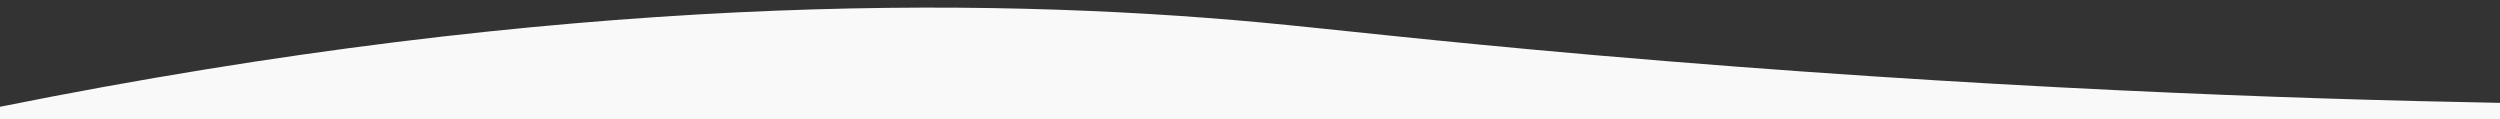 <?xml version="1.0" encoding="utf-8"?>
<!-- Generator: Adobe Illustrator 26.3.1, SVG Export Plug-In . SVG Version: 6.00 Build 0)  -->
<svg version="1.1" id="Capa_1" xmlns="http://www.w3.org/2000/svg" xmlns:xlink="http://www.w3.org/1999/xlink" x="0px" y="0px"
	 viewBox="0 0 1920 91.7" style="enable-background:new 0 0 1920 91.7;" xml:space="preserve">
<rect x="0" y="0" width="1920" height="91.7" fill="#333333" stroke="none"/>
<style type="text/css">
	.st0{fill:#F9F9F9;}
</style>
<path class="st0" d="M0,82v14.2h1920V79c-157.9-2.9-398.5-11-694.6-36.6C1094.6,31,1027.7,22.8,967.9,17.2C752.9-2.6,433.7-5.1,0,82
	z"/>
</svg>
